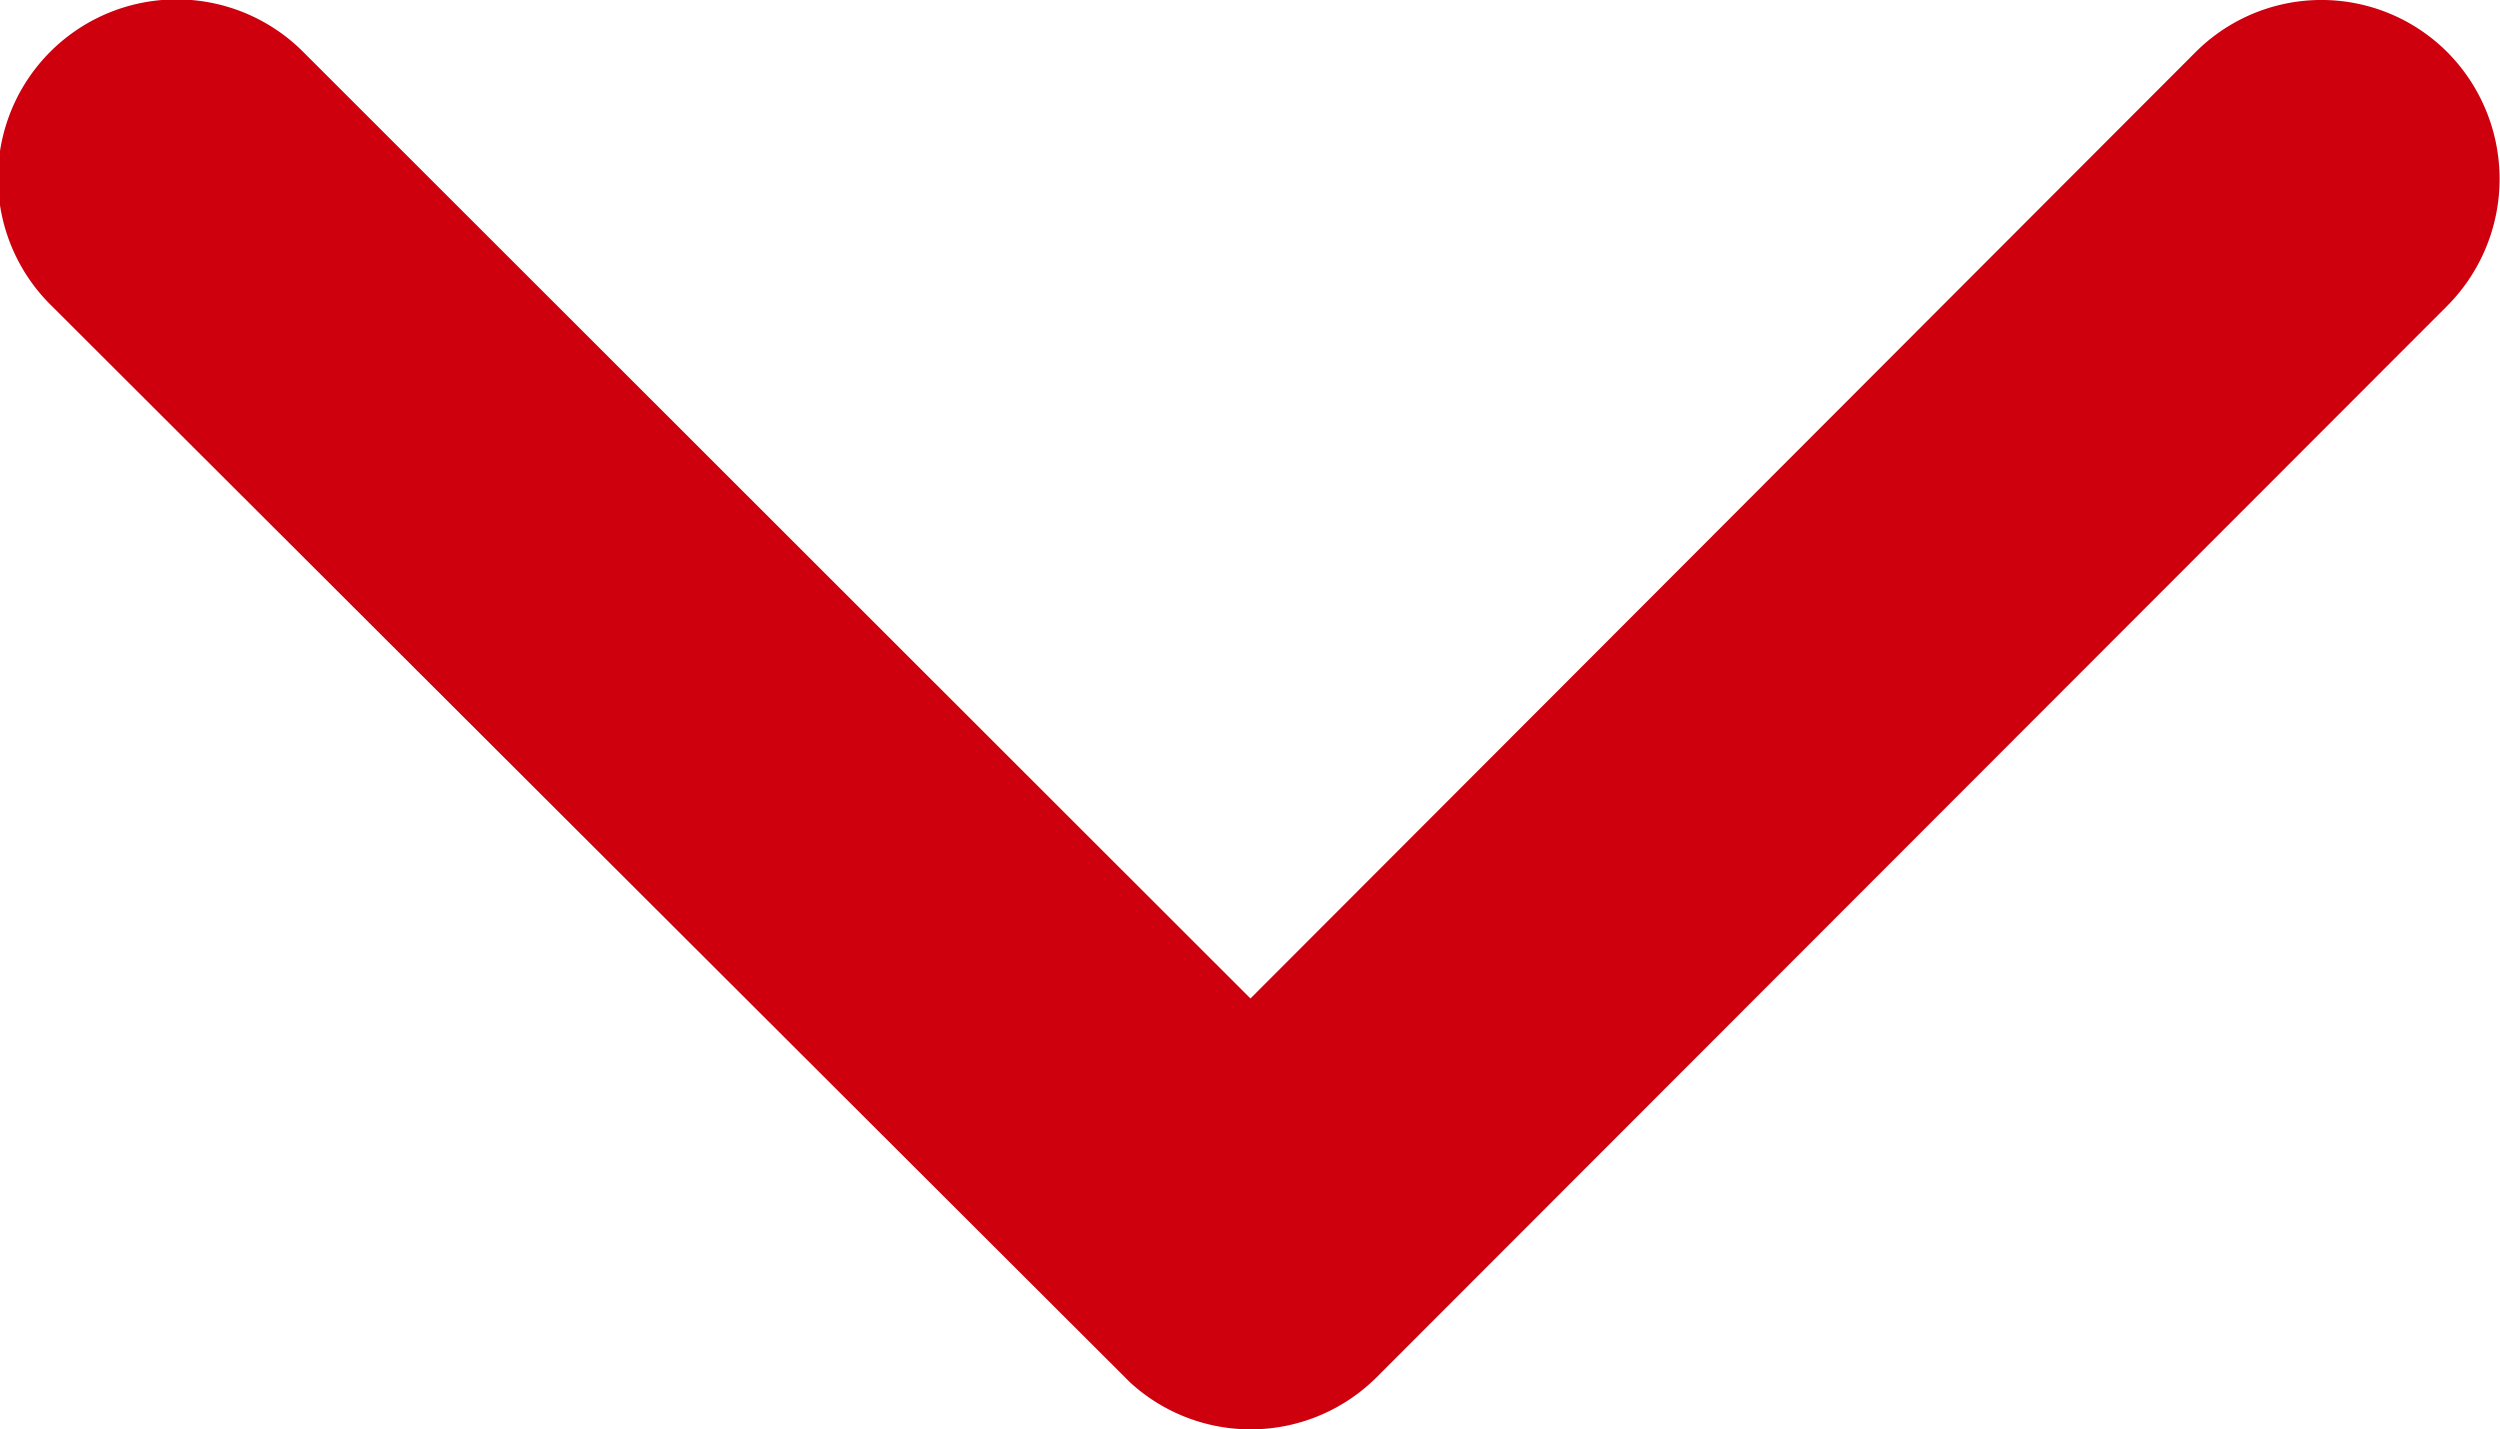 <svg xmlns="http://www.w3.org/2000/svg" width="22.226" height="12.708" viewBox="0 0 22.226 12.708">
  <path id="Icon_ionic-ios-arrow-down" data-name="Icon ionic-ios-arrow-down" d="M11.117,8.877l8.4-8.411a1.582,1.582,0,0,1,2.243,0,1.6,1.6,0,0,1,0,2.25l-9.522,9.529a1.585,1.585,0,0,1-2.19.046L.463,2.723A1.589,1.589,0,1,1,2.707.473Z" fill="#cf000e"/>
</svg>
